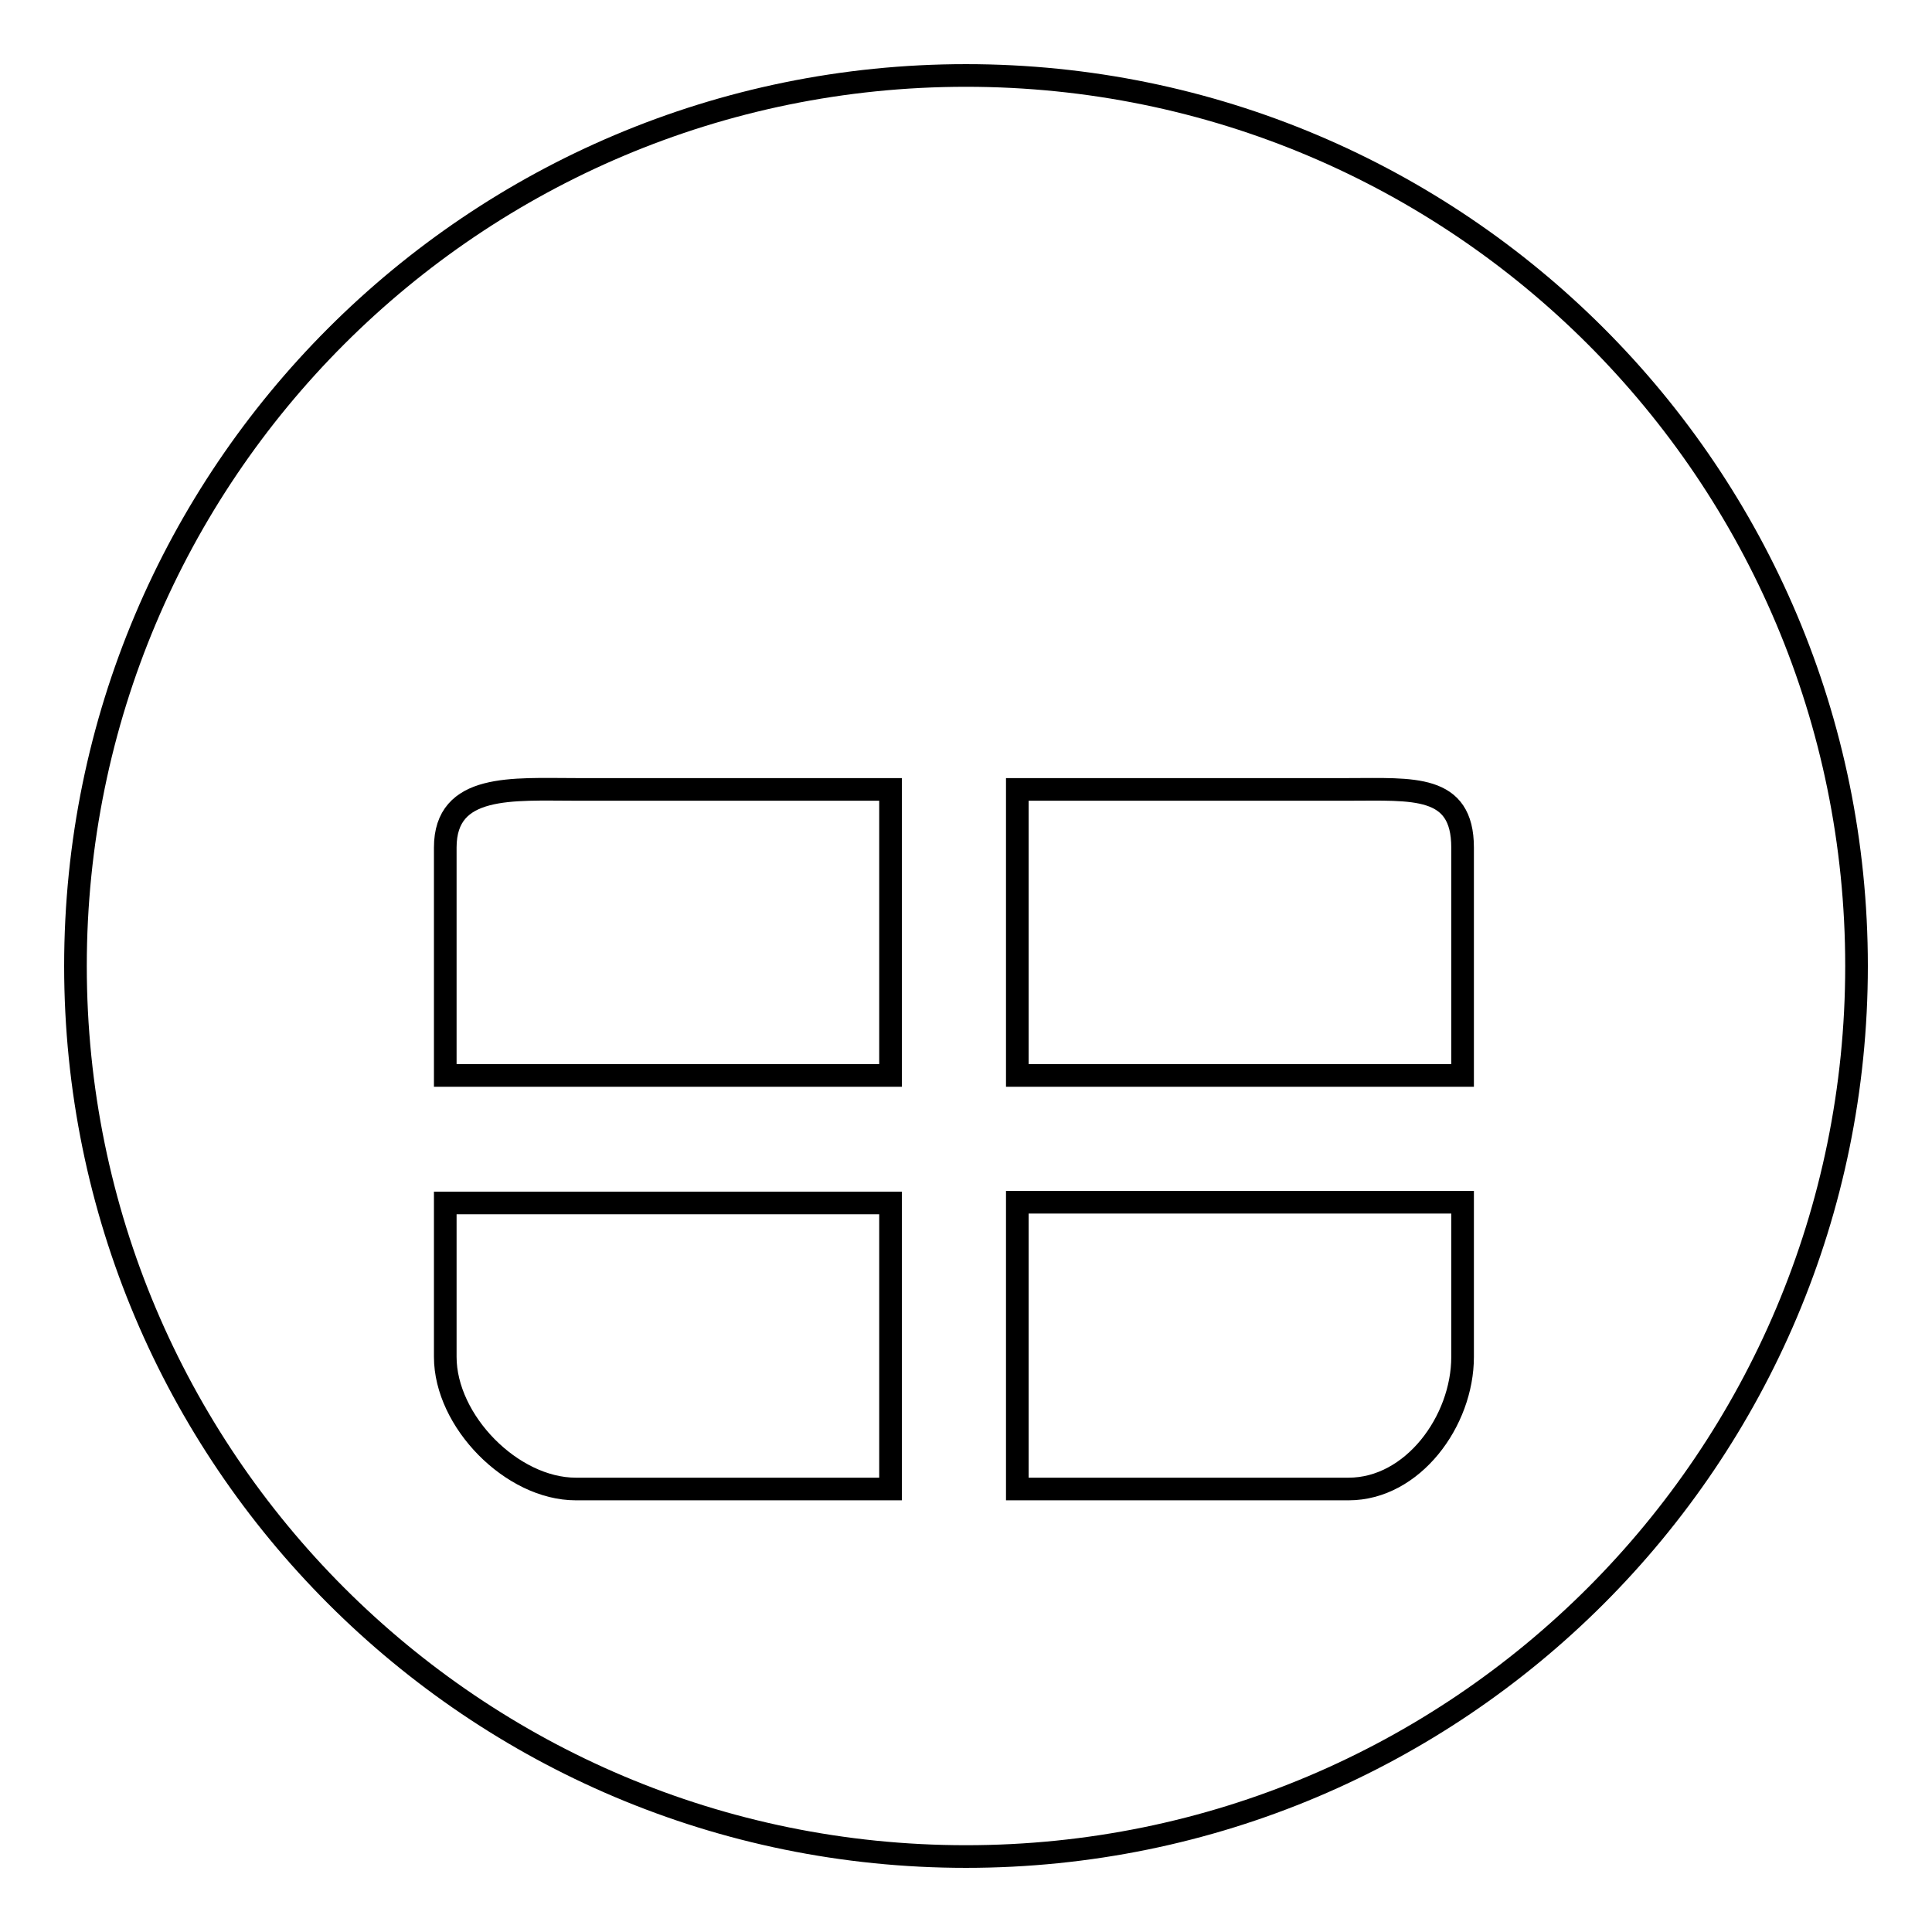 <?xml version="1.0" encoding="utf-8"?>
<!-- Svg Vector Icons : http://www.onlinewebfonts.com/icon -->
<!DOCTYPE svg PUBLIC "-//W3C//DTD SVG 1.1//EN" "http://www.w3.org/Graphics/SVG/1.1/DTD/svg11.dtd">
<svg version="1.1" xmlns="http://www.w3.org/2000/svg" xmlns:xlink="http://www.w3.org/1999/xlink" x="0px" y="0px" viewBox="0 0 256 256" enable-background="new 0 0 256 256" xml:space="preserve">
<g><g><path stroke-width="3" fill-opacity="0" stroke="#000000"  d="M128,10C62.8,10,10,62.8,10,128c0,65.2,52.8,118,118,118c65.2,0,118-52.8,118-118C246,62.8,193.2,10,128,10z M118,197.3H76.3c-8.5,0-17.3-9-17.3-17.5v-20.4h59V197.3z M118,142.5H59v-30.2c0-8.5,8.9-7.7,17.3-7.7H118V142.5z M193.8,179.8c0,8.5-6.6,17.5-15.1,17.5h-43.9v-38h59V179.8z M193.8,142.5h-59v-37.9h43.9c8.5,0,15.1-0.7,15.1,7.7V142.5z"/></g></g>
</svg>